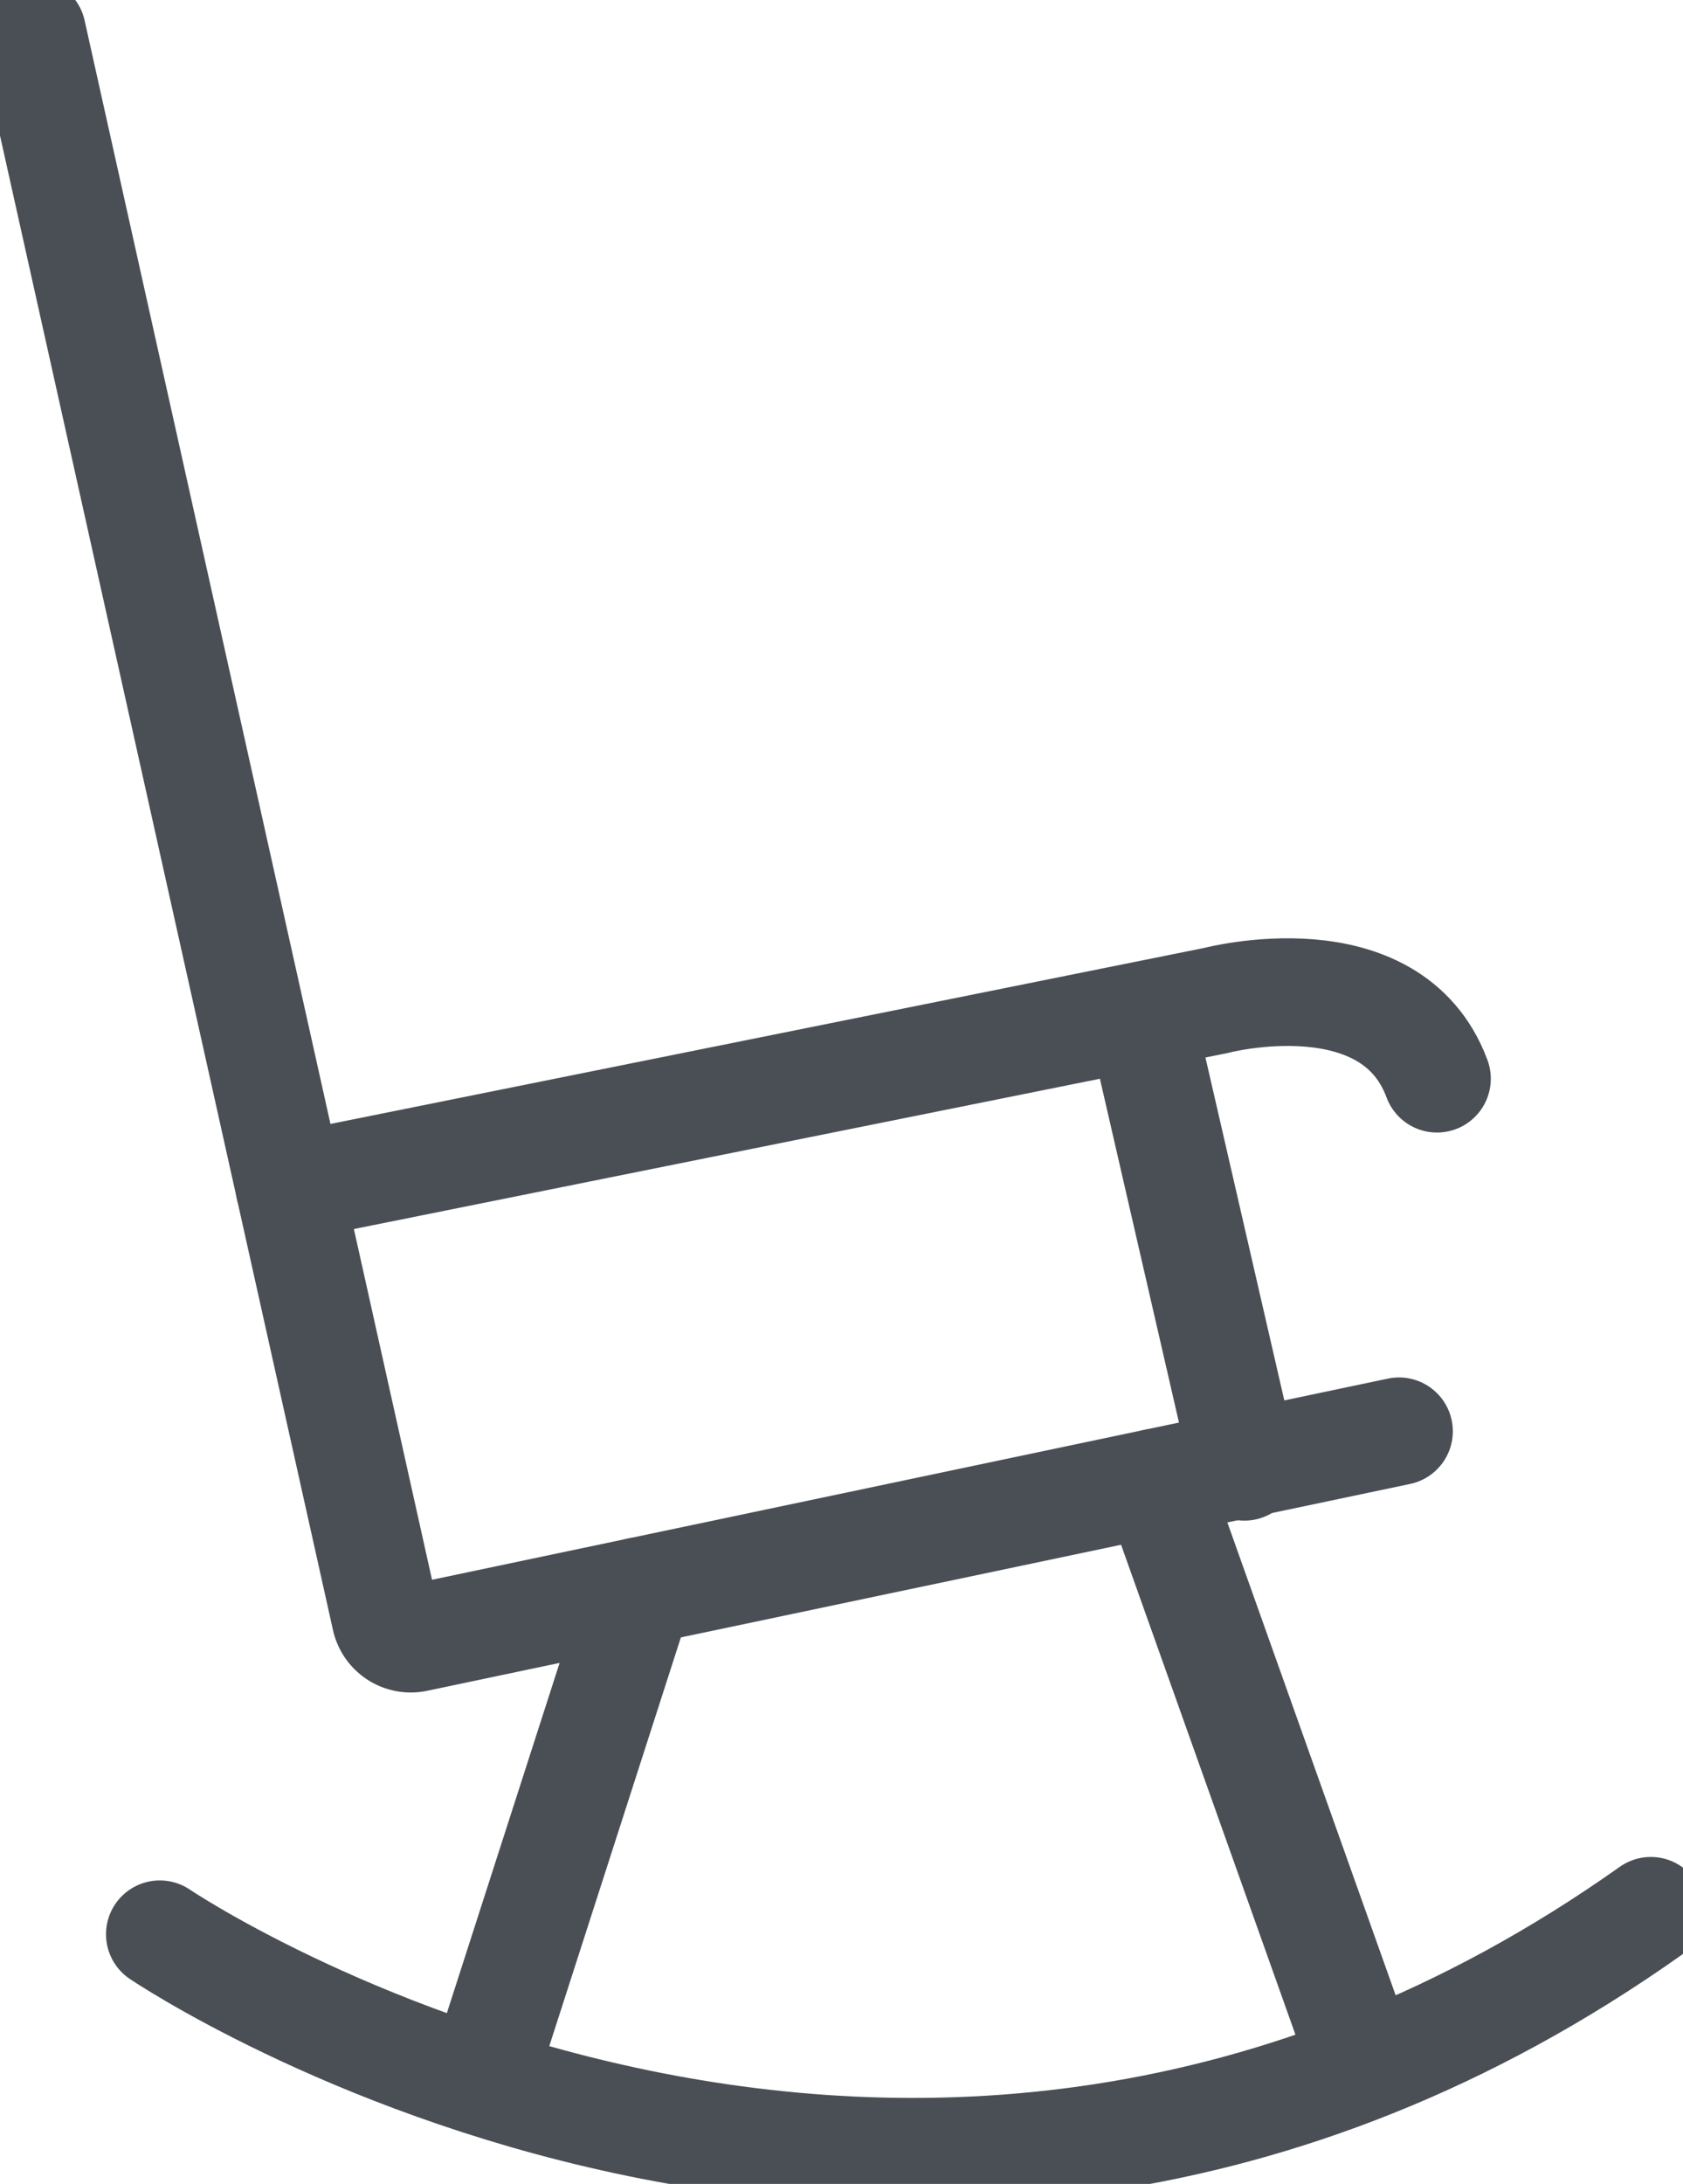 <svg xmlns="http://www.w3.org/2000/svg" xmlns:xlink="http://www.w3.org/1999/xlink" width="15.639" height="20.286" viewBox="0 0 15.639 20.286">
  <defs>
    <clipPath id="clip-path">
      <rect id="Rectangle_1808" data-name="Rectangle 1808" width="15.639" height="20.286" fill="none" stroke="#707070" stroke-width="1"/>
    </clipPath>
  </defs>
  <g id="Groupe_2421" data-name="Groupe 2421" transform="translate(0 0)">
    <g id="Groupe_2421-2" data-name="Groupe 2421" transform="translate(0 0)" clip-path="url(#clip-path)">
      <path id="Tracé_3157" data-name="Tracé 3157" d="M.75.75,4.034,15.484a.241.241,0,0,0,.286.184l9.132-1.921" transform="translate(-0.452 -0.452)" fill="none" stroke="#4a4f55" stroke-linecap="round" stroke-miterlimit="10" stroke-width="1"/>
      <path id="Tracé_3158" data-name="Tracé 3158" d="M6.763,24.986l8.611-1.734s1.625-.427,2.053.727" transform="translate(-4.074 -13.959)" fill="none" stroke="#4a4f55" stroke-linecap="round" stroke-miterlimit="10" stroke-width="1"/>
      <line id="Ligne_676" data-name="Ligne 676" x2="0.922" y2="4.008" transform="translate(10.641 9.617)" fill="none" stroke="#4a4f55" stroke-linecap="round" stroke-miterlimit="10" stroke-width="1"/>
      <line id="Ligne_677" data-name="Ligne 677" x1="1.451" y2="4.505" transform="translate(4.489 14.78)" fill="none" stroke="#4a4f55" stroke-linecap="round" stroke-miterlimit="10" stroke-width="1"/>
      <line id="Ligne_678" data-name="Ligne 678" x2="1.872" y2="5.258" transform="translate(10.742 13.77)" fill="none" stroke="#4a4f55" stroke-linecap="round" stroke-miterlimit="10" stroke-width="1"/>
      <path id="Tracé_3159" data-name="Tracé 3159" d="M3.734,44.852s6.928,4.688,13.855-.218" transform="translate(-2.249 -26.885)" fill="none" stroke="#4a4f55" stroke-linecap="round" stroke-miterlimit="10" stroke-width="1"/>
    </g>
  </g>
</svg>
